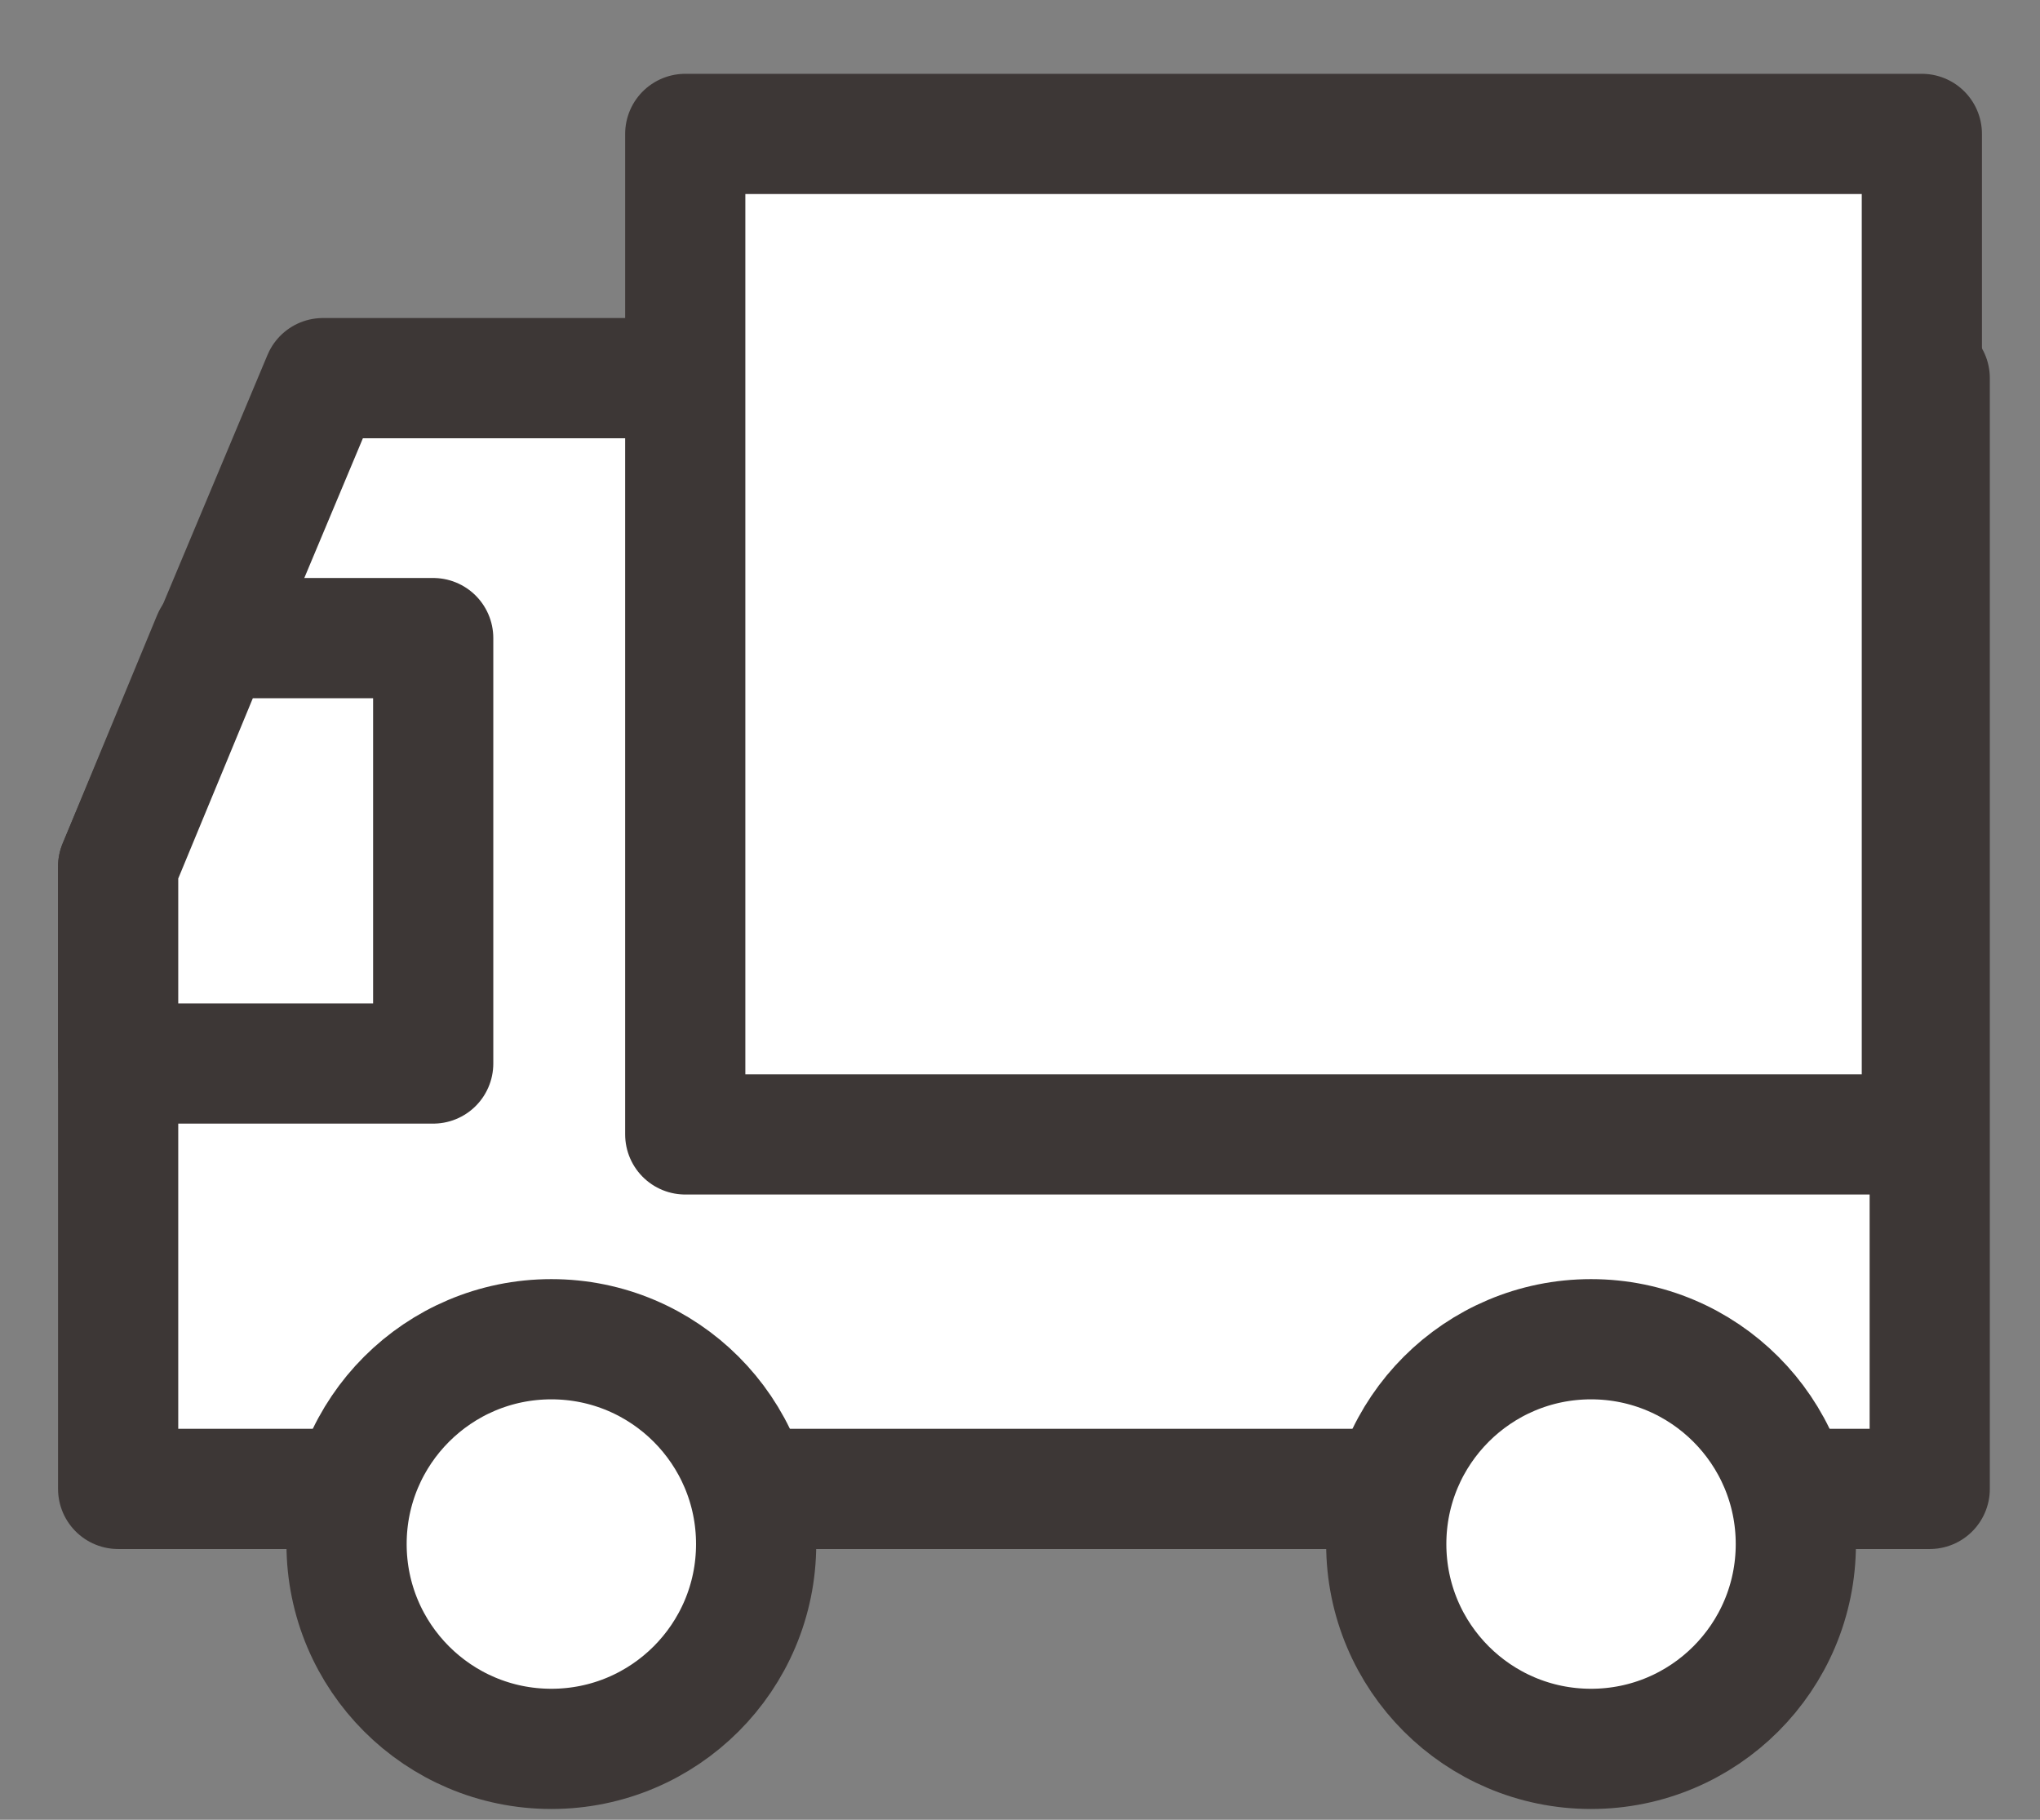 <?xml version="1.0" encoding="utf-8"?>
<!-- Generator: Adobe Illustrator 24.1.2, SVG Export Plug-In . SVG Version: 6.00 Build 0)  -->
<svg version="1.1" id="레이어_1" xmlns="http://www.w3.org/2000/svg" xmlns:xlink="http://www.w3.org/1999/xlink" x="0px"
	 y="0px" viewBox="0 0 25.9 23.1" style="enable-background:new 0 0 25.9 23.1;" xml:space="preserve">
<rect x="0" y="0" width="25.9" height="23.1" fill="#808080" stroke="none"/>
<style type="text/css">
	.st0{fill:#FFFFFF;stroke:#3D3736;stroke-width:1.526;stroke-linecap:round;stroke-linejoin:round;stroke-miterlimit:10;}
</style>
<g>
	<polygon class="st0" points="24.5,18.9 1.5,18.9 1.5,11 4.1,4.8 24.5,4.8 	"/>
	<rect x="8.7" y="1.7" class="st0" width="15.7" height="12.7"/>
	<polygon class="st0" points="2.7,8.1 5.5,8.1 5.5,13.5 1.5,13.5 1.5,11 	"/>
	<circle class="st0" cx="7" cy="19.6" r="2.6"/>
	<circle class="st0" cx="20.2" cy="19.6" r="2.6"/>
</g>
</svg>
